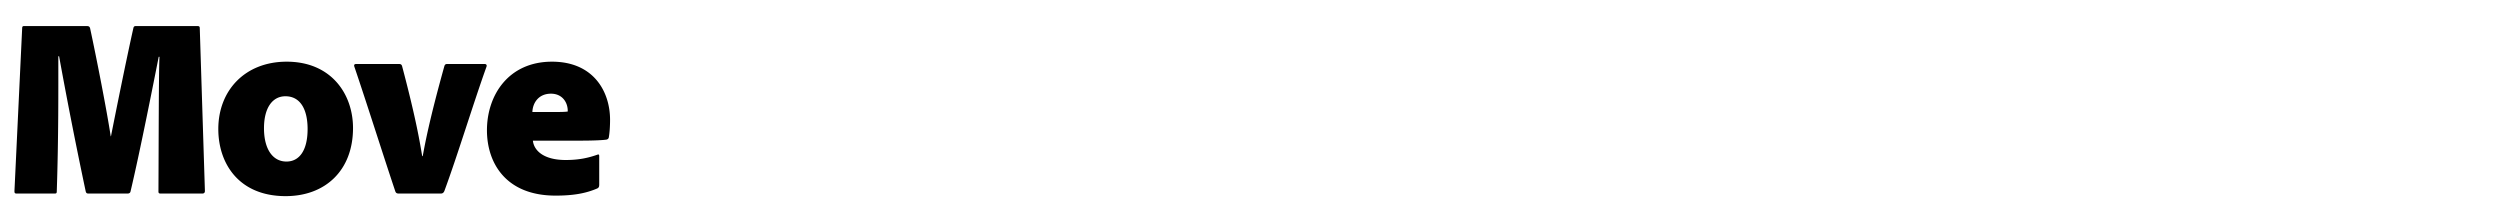 <svg width="155" height="13" viewBox="0 0 155 13" fill="none" xmlns="http://www.w3.org/2000/svg"><path d="M1.376 1.712c.016-.096.064-.096.144-.096h3.856c.128 0 .176.032.208.128.4 1.856 1.04 5.12 1.28 6.704h.016c.288-1.456.96-4.8 1.392-6.72.016-.064.048-.112.144-.112h3.808c.112 0 .144.016.16.096l.32 10.128c0 .112-.064.16-.16.16H9.968c-.096 0-.144-.016-.144-.128.016-3.056.016-7.28.064-8.352H9.84c-.32 1.616-1.152 5.84-1.744 8.336-.016.096-.08.144-.192.144h-2.4c-.112 0-.16-.016-.192-.144a296.324 296.324 0 01-1.648-8.368h-.048c0 1.952.016 5.04-.096 8.368 0 .128-.032.144-.144.144h-2.32c-.128 0-.16-.016-.16-.16l.48-10.128zm16.399 2.112c2.768 0 4.112 2.016 4.112 4.112 0 2.64-1.728 4.224-4.176 4.224-2.896 0-4.176-2.016-4.176-4.16 0-2.4 1.664-4.176 4.24-4.176zm-.08 2.144c-.784 0-1.328.688-1.328 1.984s.544 2.064 1.392 2.064c.8 0 1.312-.688 1.312-2.016 0-1.216-.448-2.032-1.376-2.032zM27.328 12H24.72c-.128 0-.176-.048-.208-.128-.784-2.336-1.76-5.44-2.544-7.744-.032-.096 0-.16.112-.16h2.656c.112 0 .16.032.192.128.896 3.376 1.12 4.832 1.248 5.584h.032c.144-.752.384-2.144 1.344-5.584.032-.096.08-.128.176-.128h2.32c.08 0 .16.048.112.176-.816 2.272-1.792 5.488-2.608 7.696-.048.112-.112.16-.224.16zm8.624-3.28h-2.913c.064.608.657 1.2 2.032 1.2.769 0 1.36-.112 1.985-.336.047-.016.096-.016.096.096v1.76c0 .144-.032.192-.113.24-.703.304-1.471.448-2.592.448-3.12 0-4.256-2.064-4.256-4.048 0-2.192 1.345-4.256 4.033-4.256 2.592 0 3.6 1.872 3.6 3.6 0 .432-.032.848-.08 1.104-.017.064-.065.112-.145.128-.207.032-.752.064-1.647.064zm-2.944-1.776h1.535c.352 0 .608-.016.657-.032.015-.56-.337-1.104-1.04-1.104-.784 0-1.136.592-1.152 1.136z" fill="#000"/></svg>